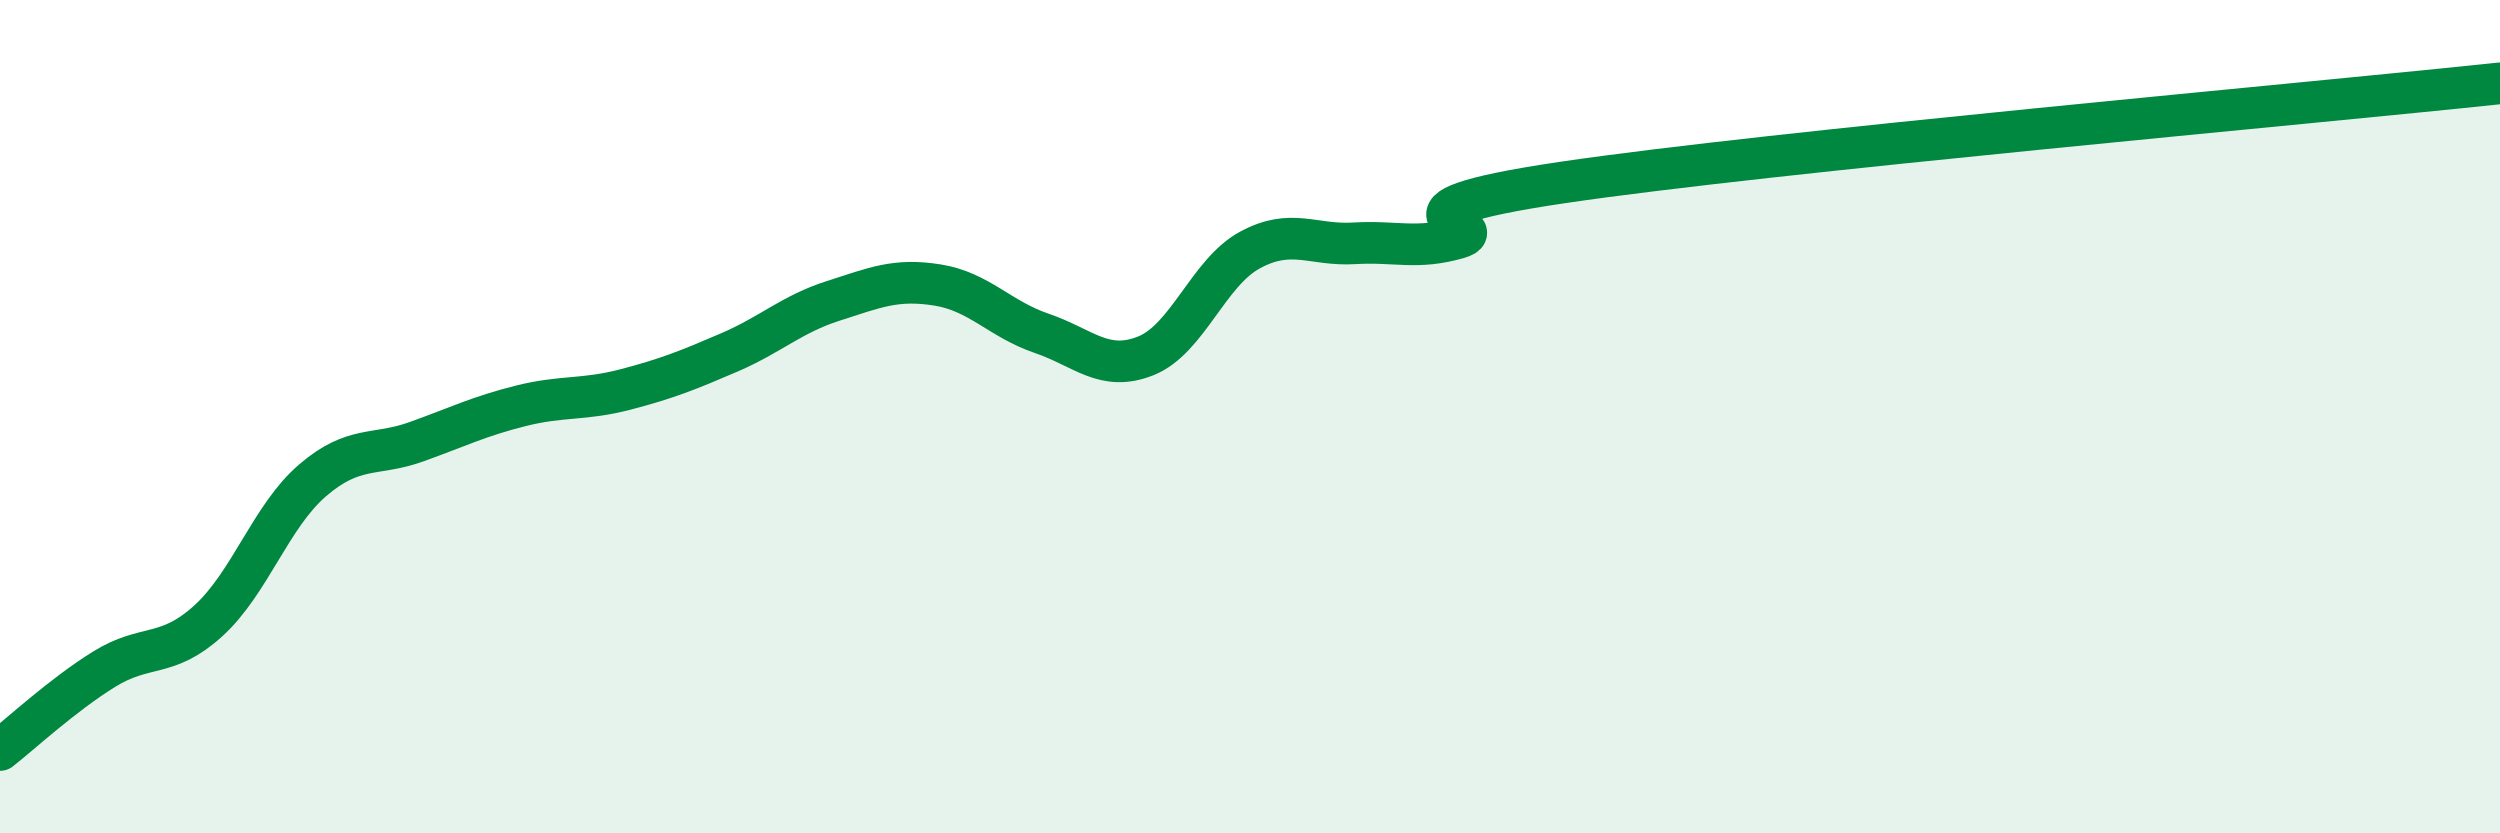 
    <svg width="60" height="20" viewBox="0 0 60 20" xmlns="http://www.w3.org/2000/svg">
      <path
        d="M 0,18 C 0.5,17.61 1.5,16.68 2.5,16.06 C 3.5,15.44 4,15.81 5,14.9 C 6,13.99 6.5,12.39 7.5,11.53 C 8.5,10.67 9,10.96 10,10.6 C 11,10.24 11.5,9.99 12.5,9.74 C 13.5,9.49 14,9.61 15,9.35 C 16,9.09 16.5,8.89 17.5,8.46 C 18.5,8.03 19,7.54 20,7.22 C 21,6.9 21.5,6.68 22.5,6.84 C 23.5,7 24,7.66 25,8 C 26,8.34 26.5,8.94 27.5,8.54 C 28.5,8.14 29,6.54 30,6 C 31,5.46 31.5,5.9 32.5,5.84 C 33.5,5.78 34,6 35,5.71 C 36,5.42 32.5,5.12 37.5,4.38 C 42.5,3.64 55.5,2.48 60,2L60 20L0 20Z"
        fill="#008740"
        opacity="0.1"
        stroke-linecap="round"
        stroke-linejoin="round"
      />
      <path
        d="M 0,18 C 0.5,17.61 1.5,16.68 2.5,16.06 C 3.5,15.44 4,15.81 5,14.9 C 6,13.99 6.5,12.39 7.5,11.53 C 8.5,10.67 9,10.96 10,10.6 C 11,10.24 11.5,9.99 12.5,9.74 C 13.5,9.49 14,9.61 15,9.35 C 16,9.09 16.5,8.89 17.5,8.46 C 18.5,8.03 19,7.54 20,7.22 C 21,6.9 21.5,6.68 22.5,6.84 C 23.5,7 24,7.66 25,8 C 26,8.34 26.5,8.94 27.5,8.54 C 28.5,8.14 29,6.54 30,6 C 31,5.46 31.5,5.9 32.5,5.84 C 33.5,5.78 34,6 35,5.71 C 36,5.42 32.5,5.12 37.5,4.38 C 42.5,3.64 55.5,2.48 60,2"
        stroke="#008740"
        stroke-width="1"
        fill="none"
        stroke-linecap="round"
        stroke-linejoin="round"
      />
    </svg>
  